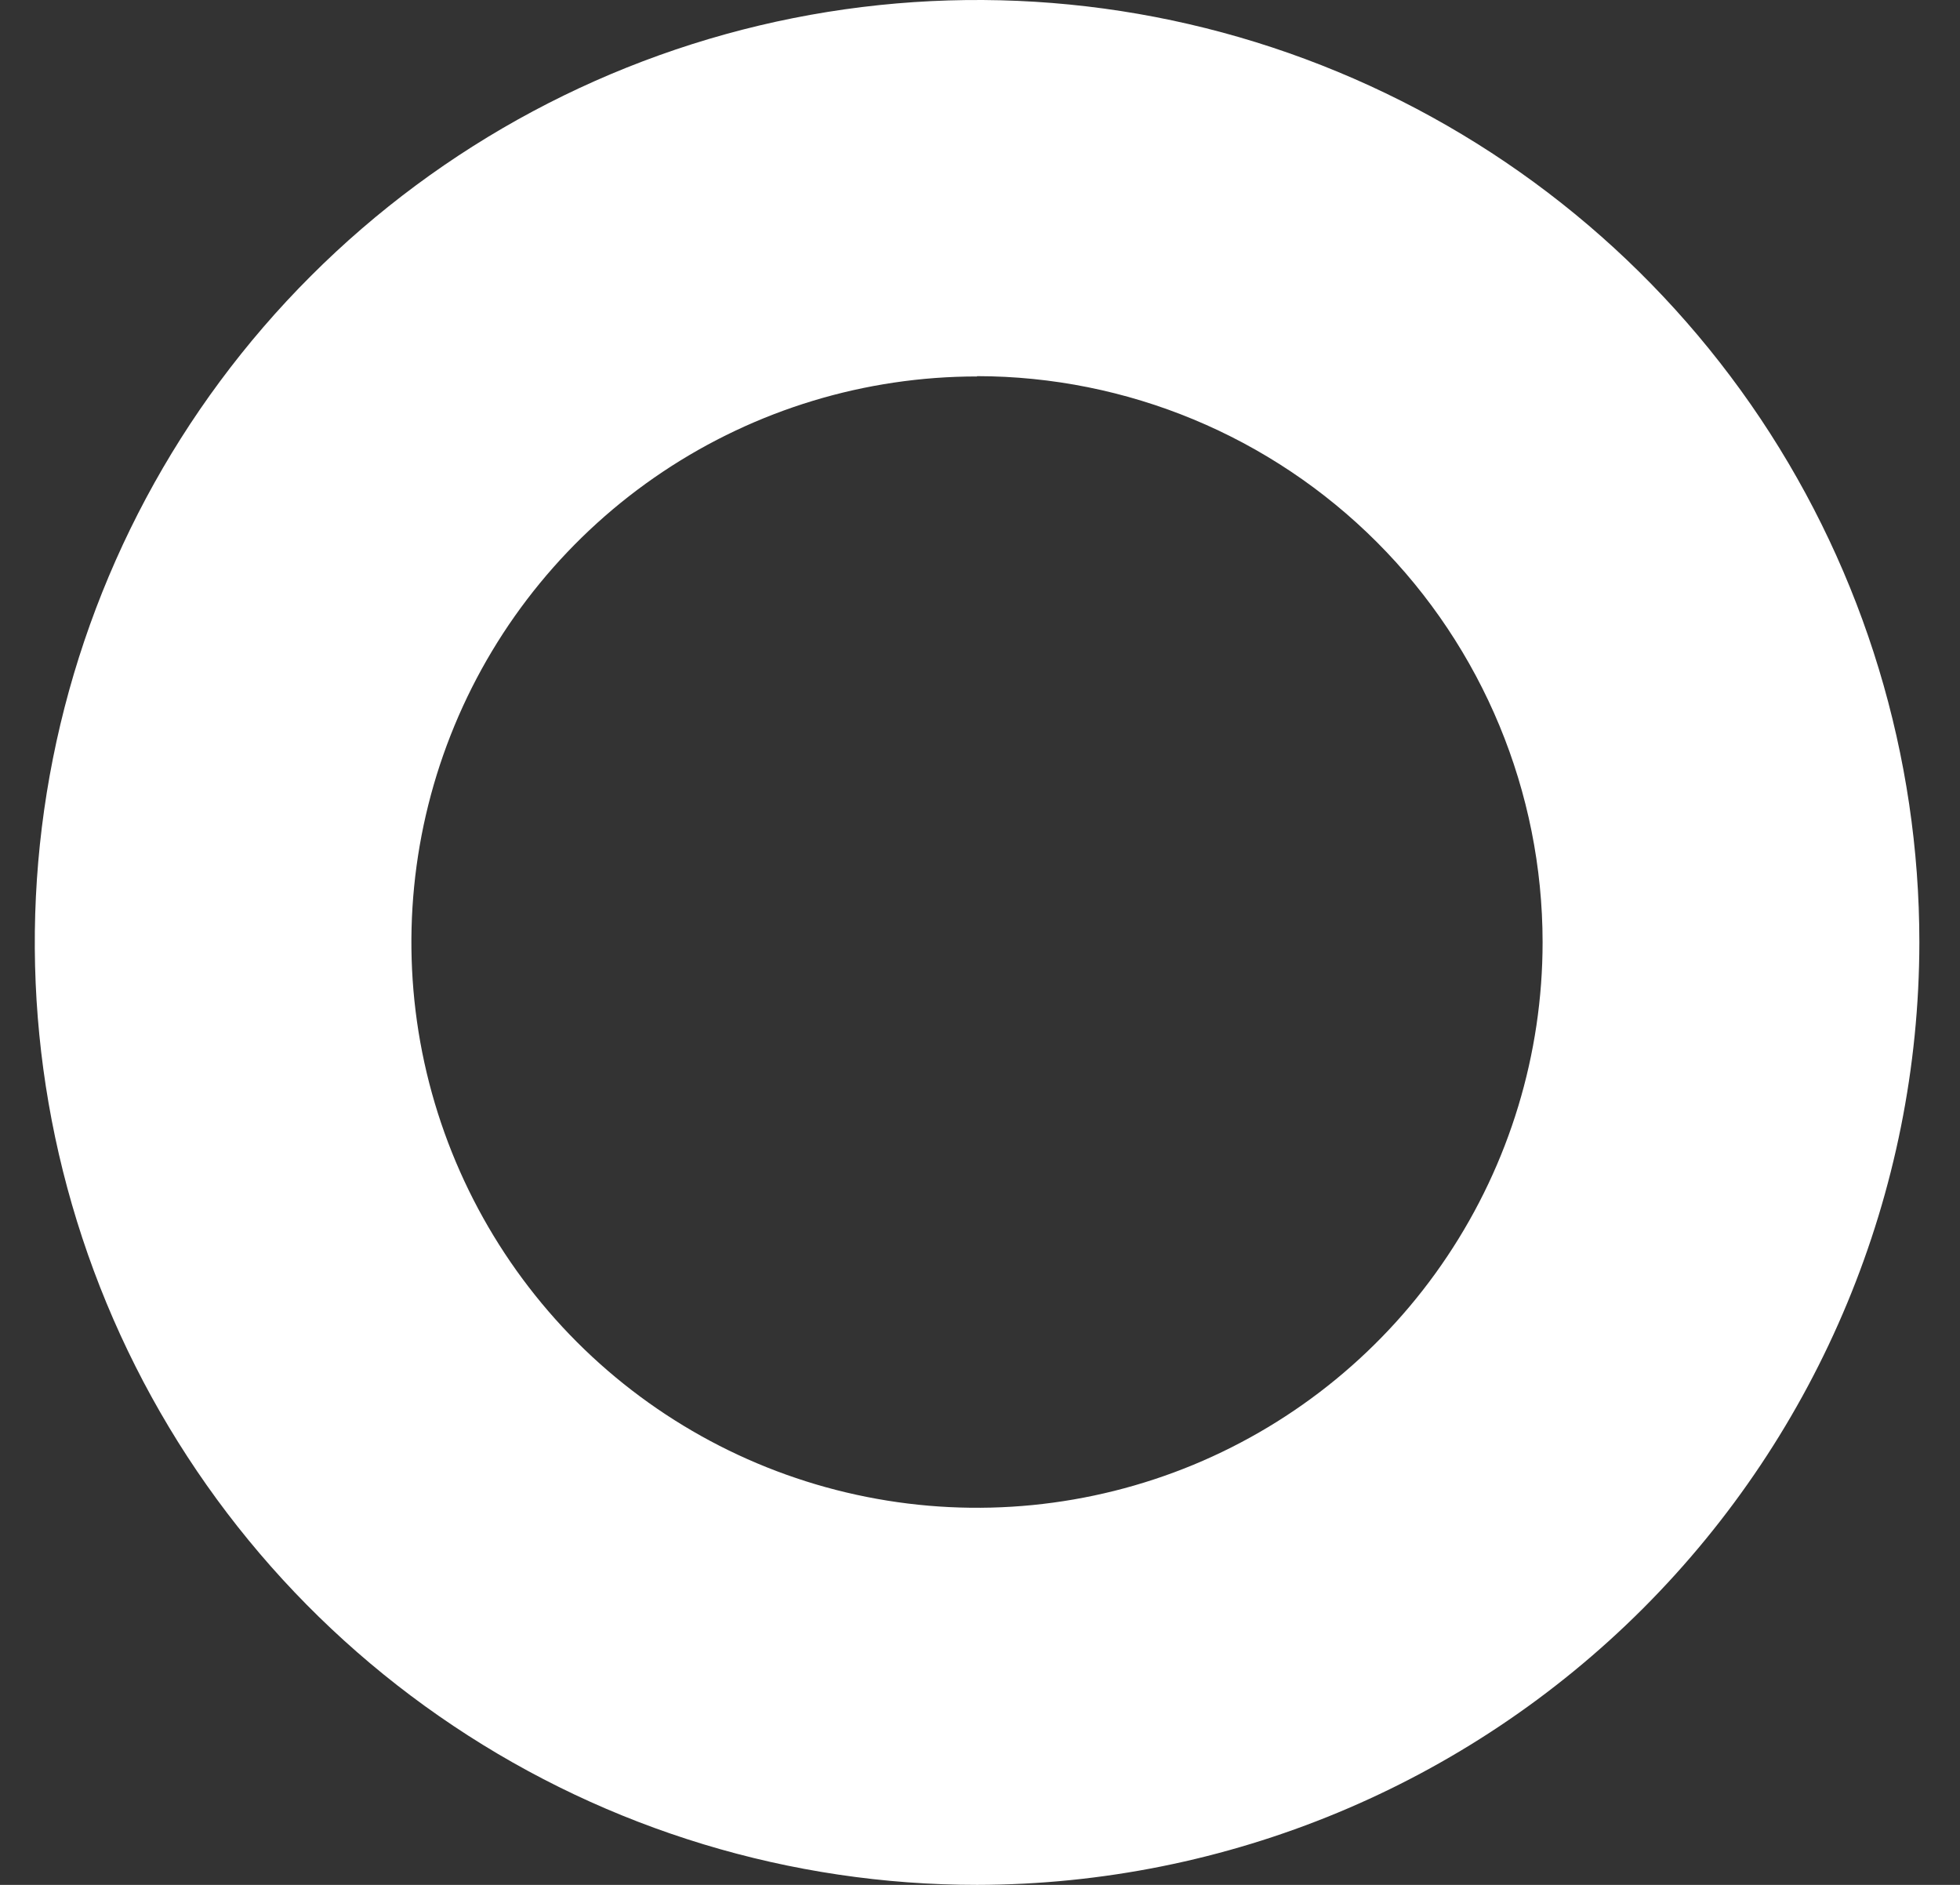 <svg width="26" height="25" viewBox="0 0 26 25" fill="none" xmlns="http://www.w3.org/2000/svg">
<rect x="0" y="0" width="26" height="25" fill="#333333" stroke="none"/>
<path d="M12.961 25C10.489 25 8.072 24.267 6.017 22.893C3.961 21.52 2.359 19.568 1.413 17.284C0.467 14.999 0.219 12.486 0.702 10.061C1.184 7.637 2.374 5.409 4.123 3.661C5.871 1.913 8.098 0.723 10.523 0.24C12.948 -0.242 15.461 0.005 17.745 0.952C20.029 1.898 21.981 3.5 23.355 5.555C24.728 7.611 25.461 10.028 25.461 12.5C25.457 15.814 24.138 18.99 21.795 21.334C19.452 23.677 16.275 24.995 12.961 25V25ZM12.961 4.993C11.477 4.993 10.027 5.433 8.793 6.257C7.559 7.081 6.597 8.253 6.029 9.624C5.461 10.995 5.312 12.503 5.601 13.959C5.891 15.414 6.605 16.751 7.654 17.801C8.703 18.85 10.04 19.565 11.496 19.854C12.951 20.144 14.46 19.995 15.831 19.428C17.202 18.86 18.374 17.898 19.198 16.664C20.023 15.43 20.463 13.98 20.463 12.496C20.462 10.506 19.671 8.598 18.265 7.191C16.858 5.783 14.951 4.991 12.961 4.989V4.993Z" fill="white"/>
</svg>
